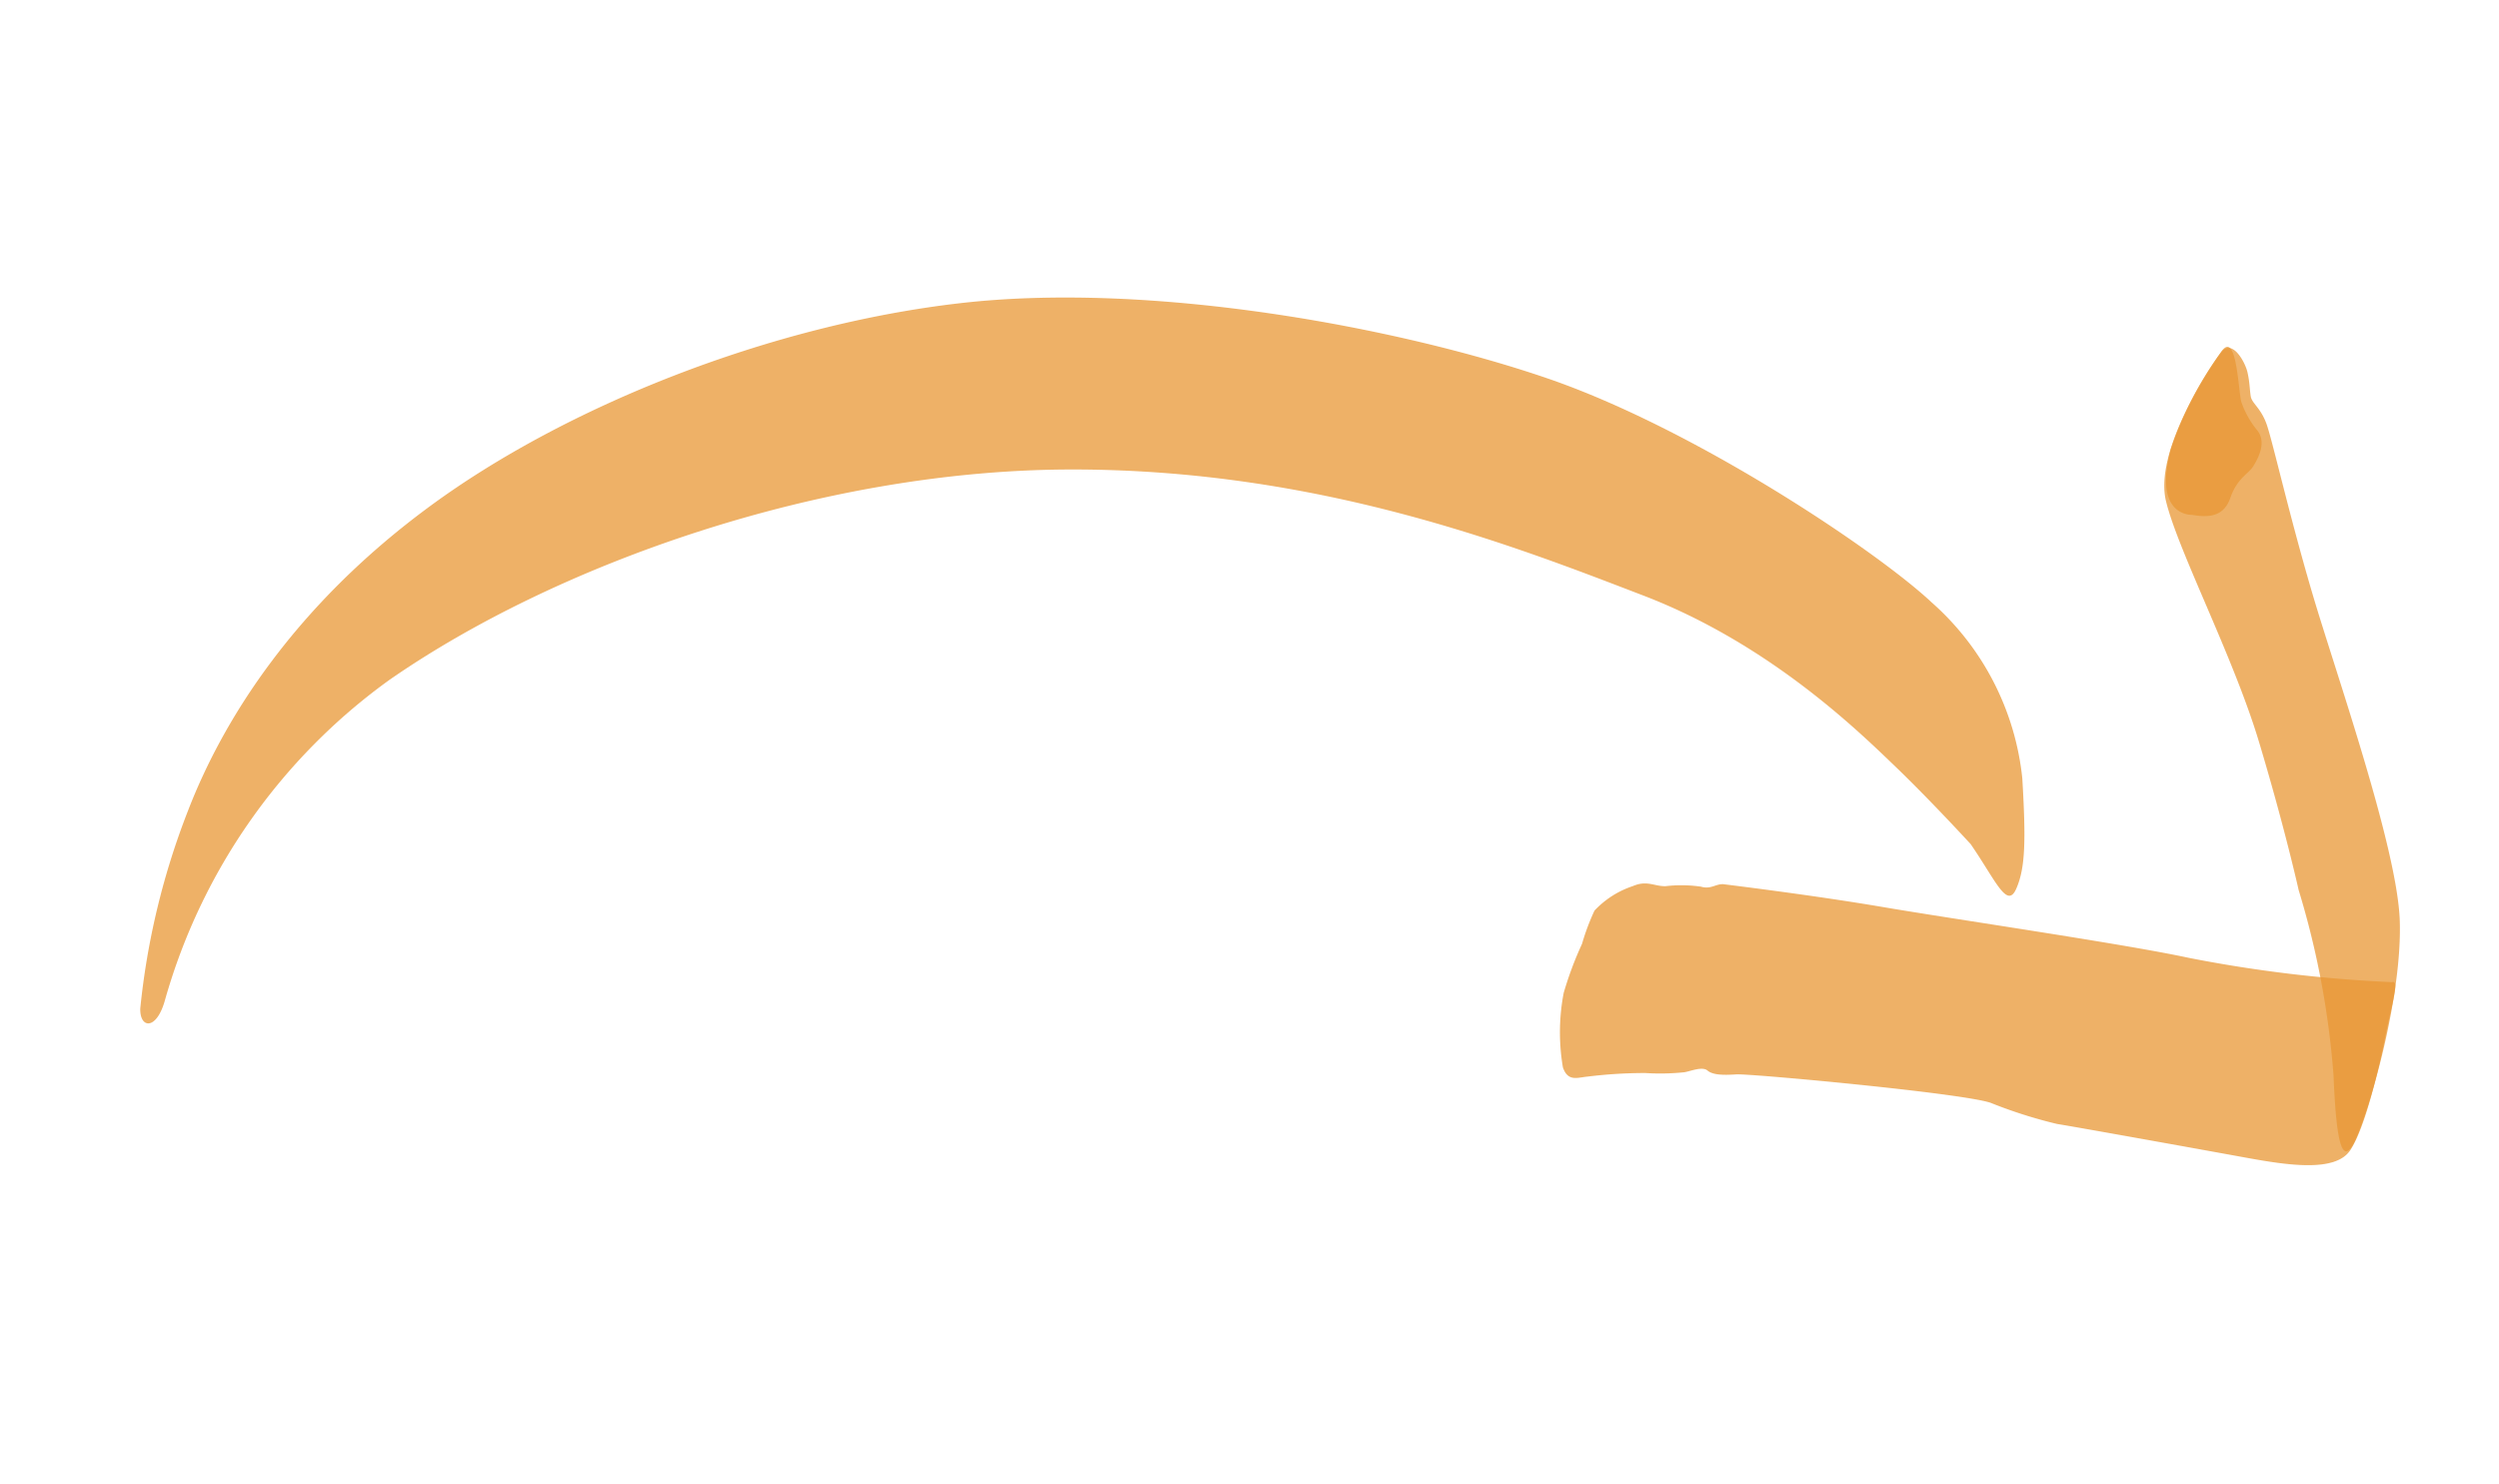 <svg xmlns="http://www.w3.org/2000/svg" xmlns:xlink="http://www.w3.org/1999/xlink" width="152.765" height="90.725" viewBox="0 0 152.765 90.725">
  <defs>
    <clipPath id="clip-path">
      <rect id="Rectangle_450" data-name="Rectangle 450" width="49.764" height="29.899" fill="#e89734"/>
    </clipPath>
    <clipPath id="clip-path-2">
      <rect id="Rectangle_451" data-name="Rectangle 451" width="10.048" height="48.826" fill="#e89734"/>
    </clipPath>
    <clipPath id="clip-path-3">
      <rect id="Rectangle_452" data-name="Rectangle 452" width="6.597" height="9.462" fill="#e89734"/>
    </clipPath>
    <clipPath id="clip-path-4">
      <rect id="Rectangle_453" data-name="Rectangle 453" width="113.941" height="56.719" fill="#e89734"/>
    </clipPath>
  </defs>
  <g id="Group_1334" data-name="Group 1334" transform="translate(0 37.096) rotate(-19)">
    <g id="Group_1229" data-name="Group 1229" transform="translate(81.164 48.647)" opacity="0.75">
      <g id="Group_1228" data-name="Group 1228" transform="translate(0 0)">
        <g id="Group_1227" data-name="Group 1227" clip-path="url(#clip-path)">
          <path id="Path_491" data-name="Path 491" d="M12.878,1.681c-.437-.146-.8.073-1.31-.292A8.442,8.442,0,0,0,9.531.66C8.876.442,8.585-.067,7.64.007A5.647,5.647,0,0,0,4.947.66,14.02,14.02,0,0,0,3.564,2.335,21.6,21.6,0,0,0,1.527,4.808,12.734,12.734,0,0,0,0,9.1c0,.946.654.872,1.235,1.018a28.533,28.533,0,0,1,3.421.946,14.181,14.181,0,0,0,2.255.727c.364.072,1.165,0,1.383.364s.8.582,1.6.8,12.587,5.531,14.116,6.695a28.814,28.814,0,0,0,3.42,2.547c1.09.582,7.858,4.365,10.185,5.674s4.948,2.692,6.258,1.675,3.274-4.148,4.293-5.894,1.965-2.983,1.455-2.983a83.236,83.236,0,0,1-11.278-5.458C34.852,13.1,25.538,8.3,21.683,6.191s-8.8-4.511-8.8-4.511" transform="translate(0 -0.001)" fill="#e89734"/>
        </g>
      </g>
    </g>
    <g id="Group_1232" data-name="Group 1232" transform="translate(124.595 29.368)" opacity="0.75">
      <g id="Group_1231" data-name="Group 1231" transform="translate(0 0)">
        <g id="Group_1230" data-name="Group 1230" clip-path="url(#clip-path-2)">
          <path id="Path_492" data-name="Path 492" d="M2.626,32.747A52.191,52.191,0,0,1,.953,44.17c-1.02,3.42-1.529,5.821.072,4.074s5.53-7.42,6.841-11.714S9.1,20.886,9.32,15.938s.728-9.605.728-10.7-.437-1.529-.363-1.965.217-.8.29-1.455S9.758-.505,8.813.149,2.991,4.516,2.7,7.644s.8,10.332.582,15.789-.655,9.314-.655,9.314" transform="translate(0 -0.002)" fill="#e89734"/>
        </g>
      </g>
    </g>
    <g id="Group_1235" data-name="Group 1235" transform="translate(127.518 29.298)" opacity="0.75">
      <g id="Group_1234" data-name="Group 1234" transform="translate(0 0)">
        <g id="Group_1233" data-name="Group 1233" clip-path="url(#clip-path-3)">
          <path id="Path_493" data-name="Path 493" d="M1.013,9.022c.8.436,1.746.8,2.546-.219S5.088,7.784,5.525,7.421s1.238-1.091.946-1.964A5.629,5.629,0,0,1,6.107,3.49c0-.58,1.236-4.437-.218-3.273A21.814,21.814,0,0,0,1.086,4.8c-2.4,3.566-.073,4.22-.073,4.22" transform="translate(0 0)" fill="#e89734"/>
        </g>
      </g>
    </g>
    <g id="Group_1238" data-name="Group 1238" transform="translate(0 0)" opacity="0.75">
      <g id="Group_1237" data-name="Group 1237" transform="translate(0 0)">
        <g id="Group_1236" data-name="Group 1236" clip-path="url(#clip-path-4)">
          <path id="Path_494" data-name="Path 494" d="M109.177,52.944c.728,2.62.8,4.511,1.746,3.491s1.528-2.619,2.547-6.258a16.647,16.647,0,0,0-1.746-12c-2.111-4-10.187-14.7-17.755-20.593S73.088,4.121,61.592,1.574,36.707-.319,26.885,2.738,10.66,10.96,6.8,15.544A45.744,45.744,0,0,0,.109,26.022c-.437,1.164.509,1.6,1.6,0A36.293,36.293,0,0,1,21.063,11.979c11.861-3.347,29.031-3.566,43.51,1.383s24.3,13.389,30.634,18.7,9.749,12.151,11.132,14.843,2.838,6.041,2.838,6.041" transform="translate(0 0.001)" fill="#e89734"/>
        </g>
      </g>
    </g>
  </g>
</svg>

